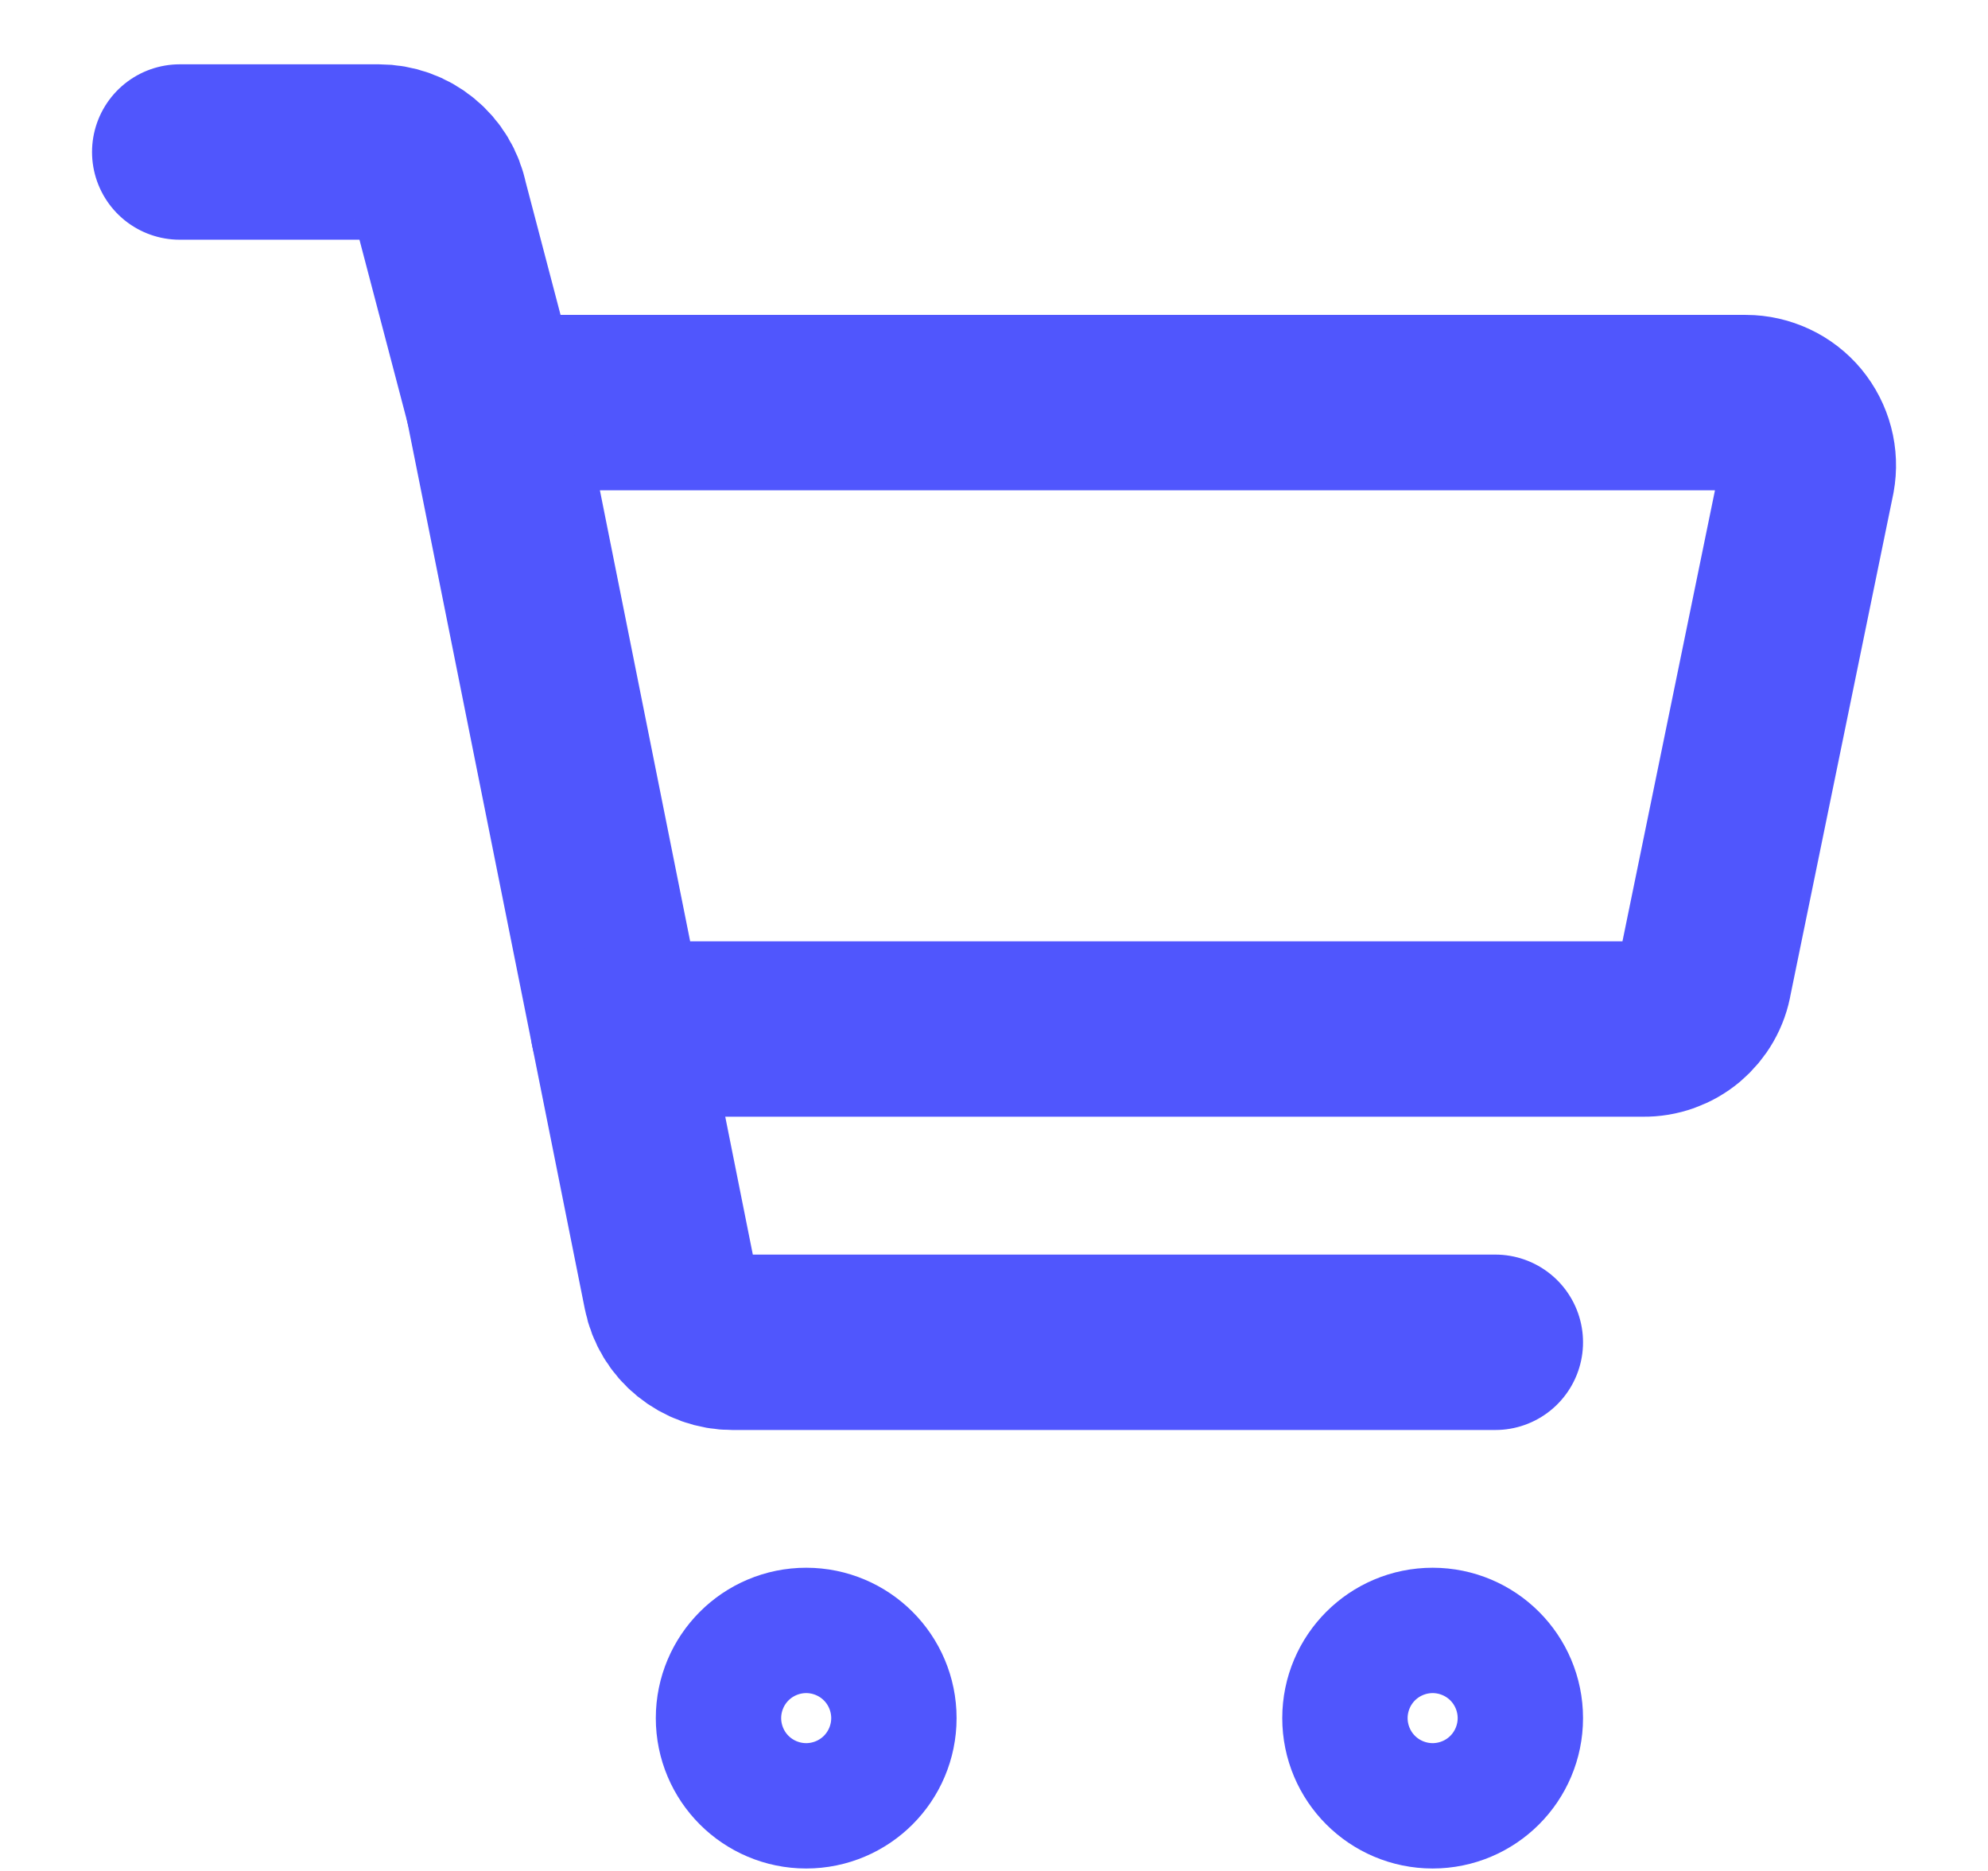 <svg width="17" height="16" viewBox="0 0 17 16" fill="none" xmlns="http://www.w3.org/2000/svg">
<path d="M14.051 8.8H5.287L4.215 3.443H14.93C15.008 3.443 15.085 3.461 15.156 3.494C15.227 3.527 15.29 3.576 15.34 3.636C15.39 3.697 15.426 3.767 15.446 3.843C15.466 3.919 15.469 3.998 15.455 4.075L14.576 8.361C14.556 8.485 14.491 8.597 14.395 8.678C14.299 8.758 14.177 8.802 14.051 8.8Z" stroke="#5056FD" stroke-width="1.5" stroke-linecap="round" stroke-linejoin="round"/>
<path d="M4.215 3.443L3.765 1.729C3.741 1.608 3.675 1.499 3.579 1.421C3.484 1.343 3.364 1.3 3.24 1.3H1.537" stroke="#5056FD" stroke-width="1.5" stroke-linecap="round" stroke-linejoin="round"/>
<path d="M5.287 8.8L5.737 11.05C5.761 11.171 5.827 11.28 5.923 11.358C6.019 11.436 6.138 11.479 6.262 11.479H12.787" stroke="#5056FD" stroke-width="1.5" stroke-linecap="round" stroke-linejoin="round"/>
<path d="M12.251 15.229C11.955 15.229 11.715 14.989 11.715 14.693C11.715 14.397 11.955 14.157 12.251 14.157C12.547 14.157 12.787 14.397 12.787 14.693C12.787 14.989 12.547 15.229 12.251 15.229Z" stroke="#5056FD" stroke-width="1.5" stroke-linecap="round" stroke-linejoin="round"/>
<path d="M6.894 15.229C6.598 15.229 6.358 14.989 6.358 14.693C6.358 14.397 6.598 14.157 6.894 14.157C7.19 14.157 7.43 14.397 7.43 14.693C7.43 14.989 7.19 15.229 6.894 15.229Z" stroke="#5056FD" stroke-width="1.5" stroke-linecap="round" stroke-linejoin="round"/>
</svg>

